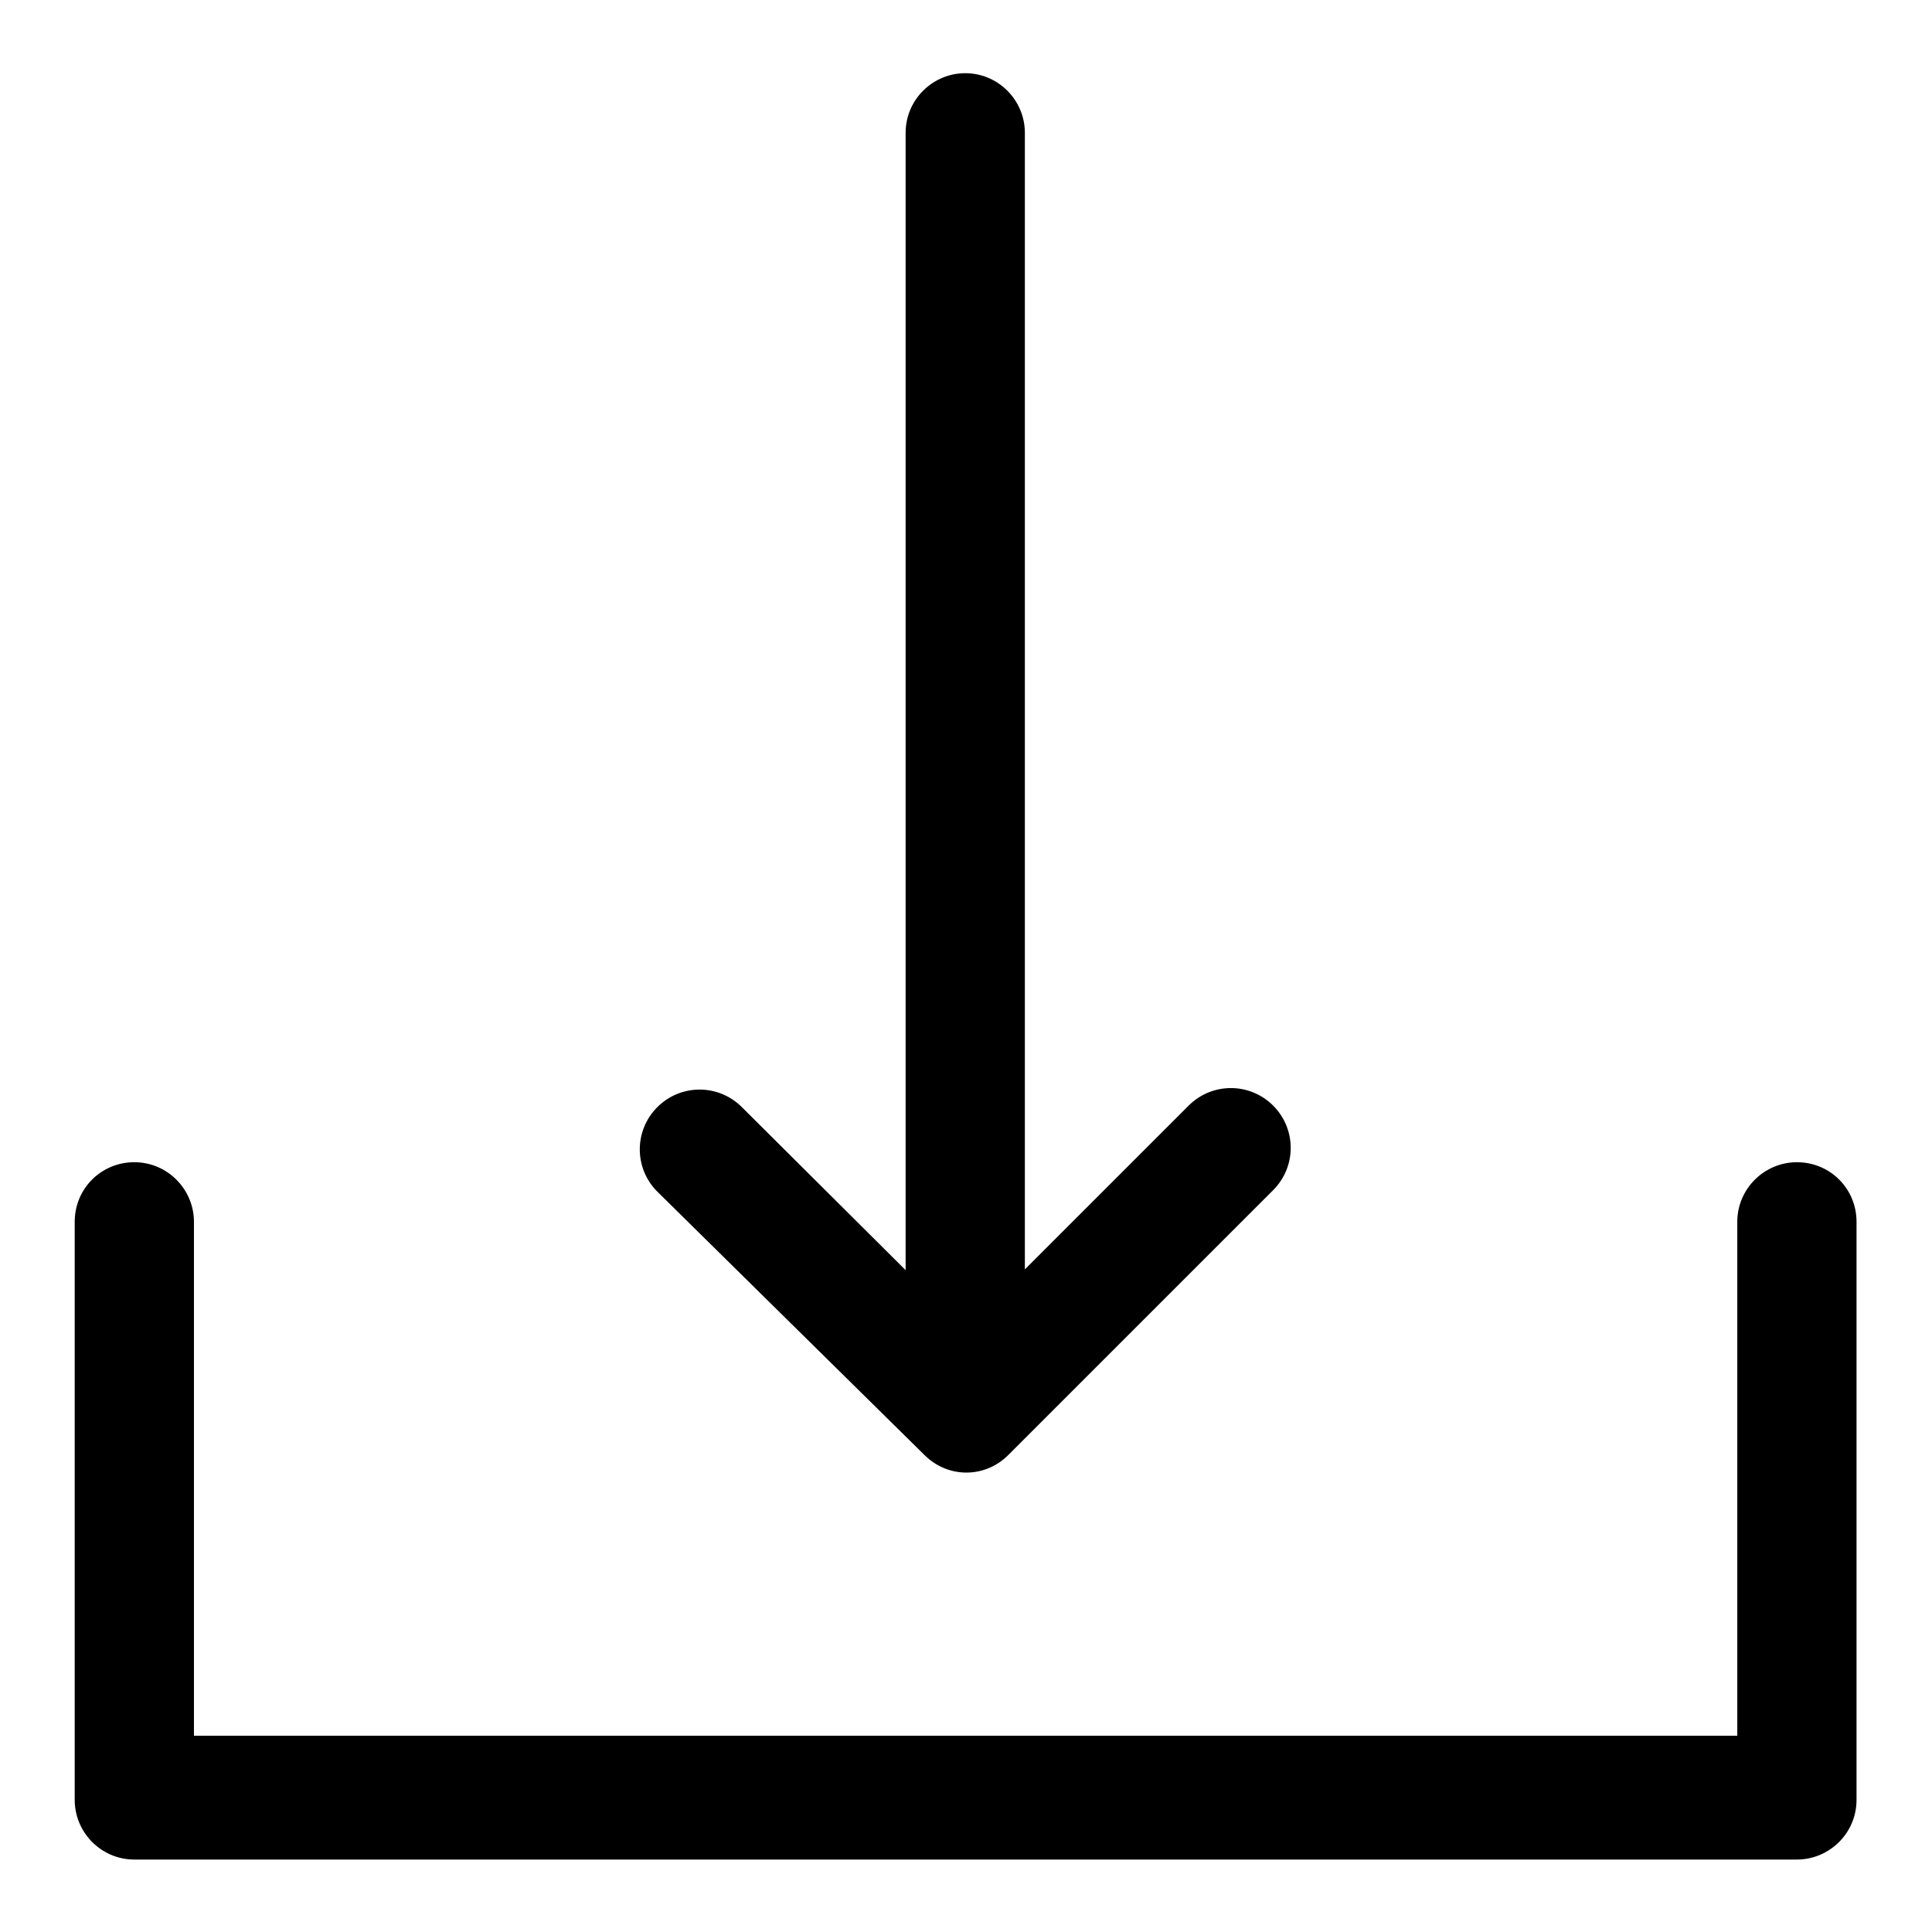 <?xml version="1.0" encoding="utf-8"?>
<!-- Svg Vector Icons : http://www.onlinewebfonts.com/icon -->
<!DOCTYPE svg PUBLIC "-//W3C//DTD SVG 1.1//EN" "http://www.w3.org/Graphics/SVG/1.1/DTD/svg11.dtd">
<svg version="1.1" xmlns="http://www.w3.org/2000/svg" xmlns:xlink="http://www.w3.org/1999/xlink" x="0px" y="0px" viewBox="0 0 256 256" enable-background="new 0 0 256 256" xml:space="preserve">
<g> <path fill="#000000" d="M238.1,154c-4.3,0-7.9,3.5-7.9,7.9V230H25.7v-68.1c0-4.3-3.5-7.9-7.9-7.9s-7.9,3.5-7.9,7.9v76.6 c0,4.3,3.5,7.9,7.9,7.9h220.3c4.3,0,7.9-3.5,7.9-7.9v-76.6C246,157.5,242.5,154,238.1,154L238.1,154z"/> <path fill="#000000" d="M122.5,192.8c3.1,3.1,8,3.1,11.1,0c0,0,0,0,0,0l35.1-35.1c3.1-3.1,3.1-8.1,0-11.2c-3.1-3.1-8.1-3.1-11.2,0 l-21.7,21.7V17.6c0-4.3-3.5-7.9-7.9-7.9c-4.3,0-7.9,3.5-7.9,7.9v150.7l-21.7-21.6c-3.1-3.1-8.1-3.1-11.2,0c-3.1,3.1-3.1,8.1,0,11.2 l0,0L122.5,192.8z"/></g>
</svg>